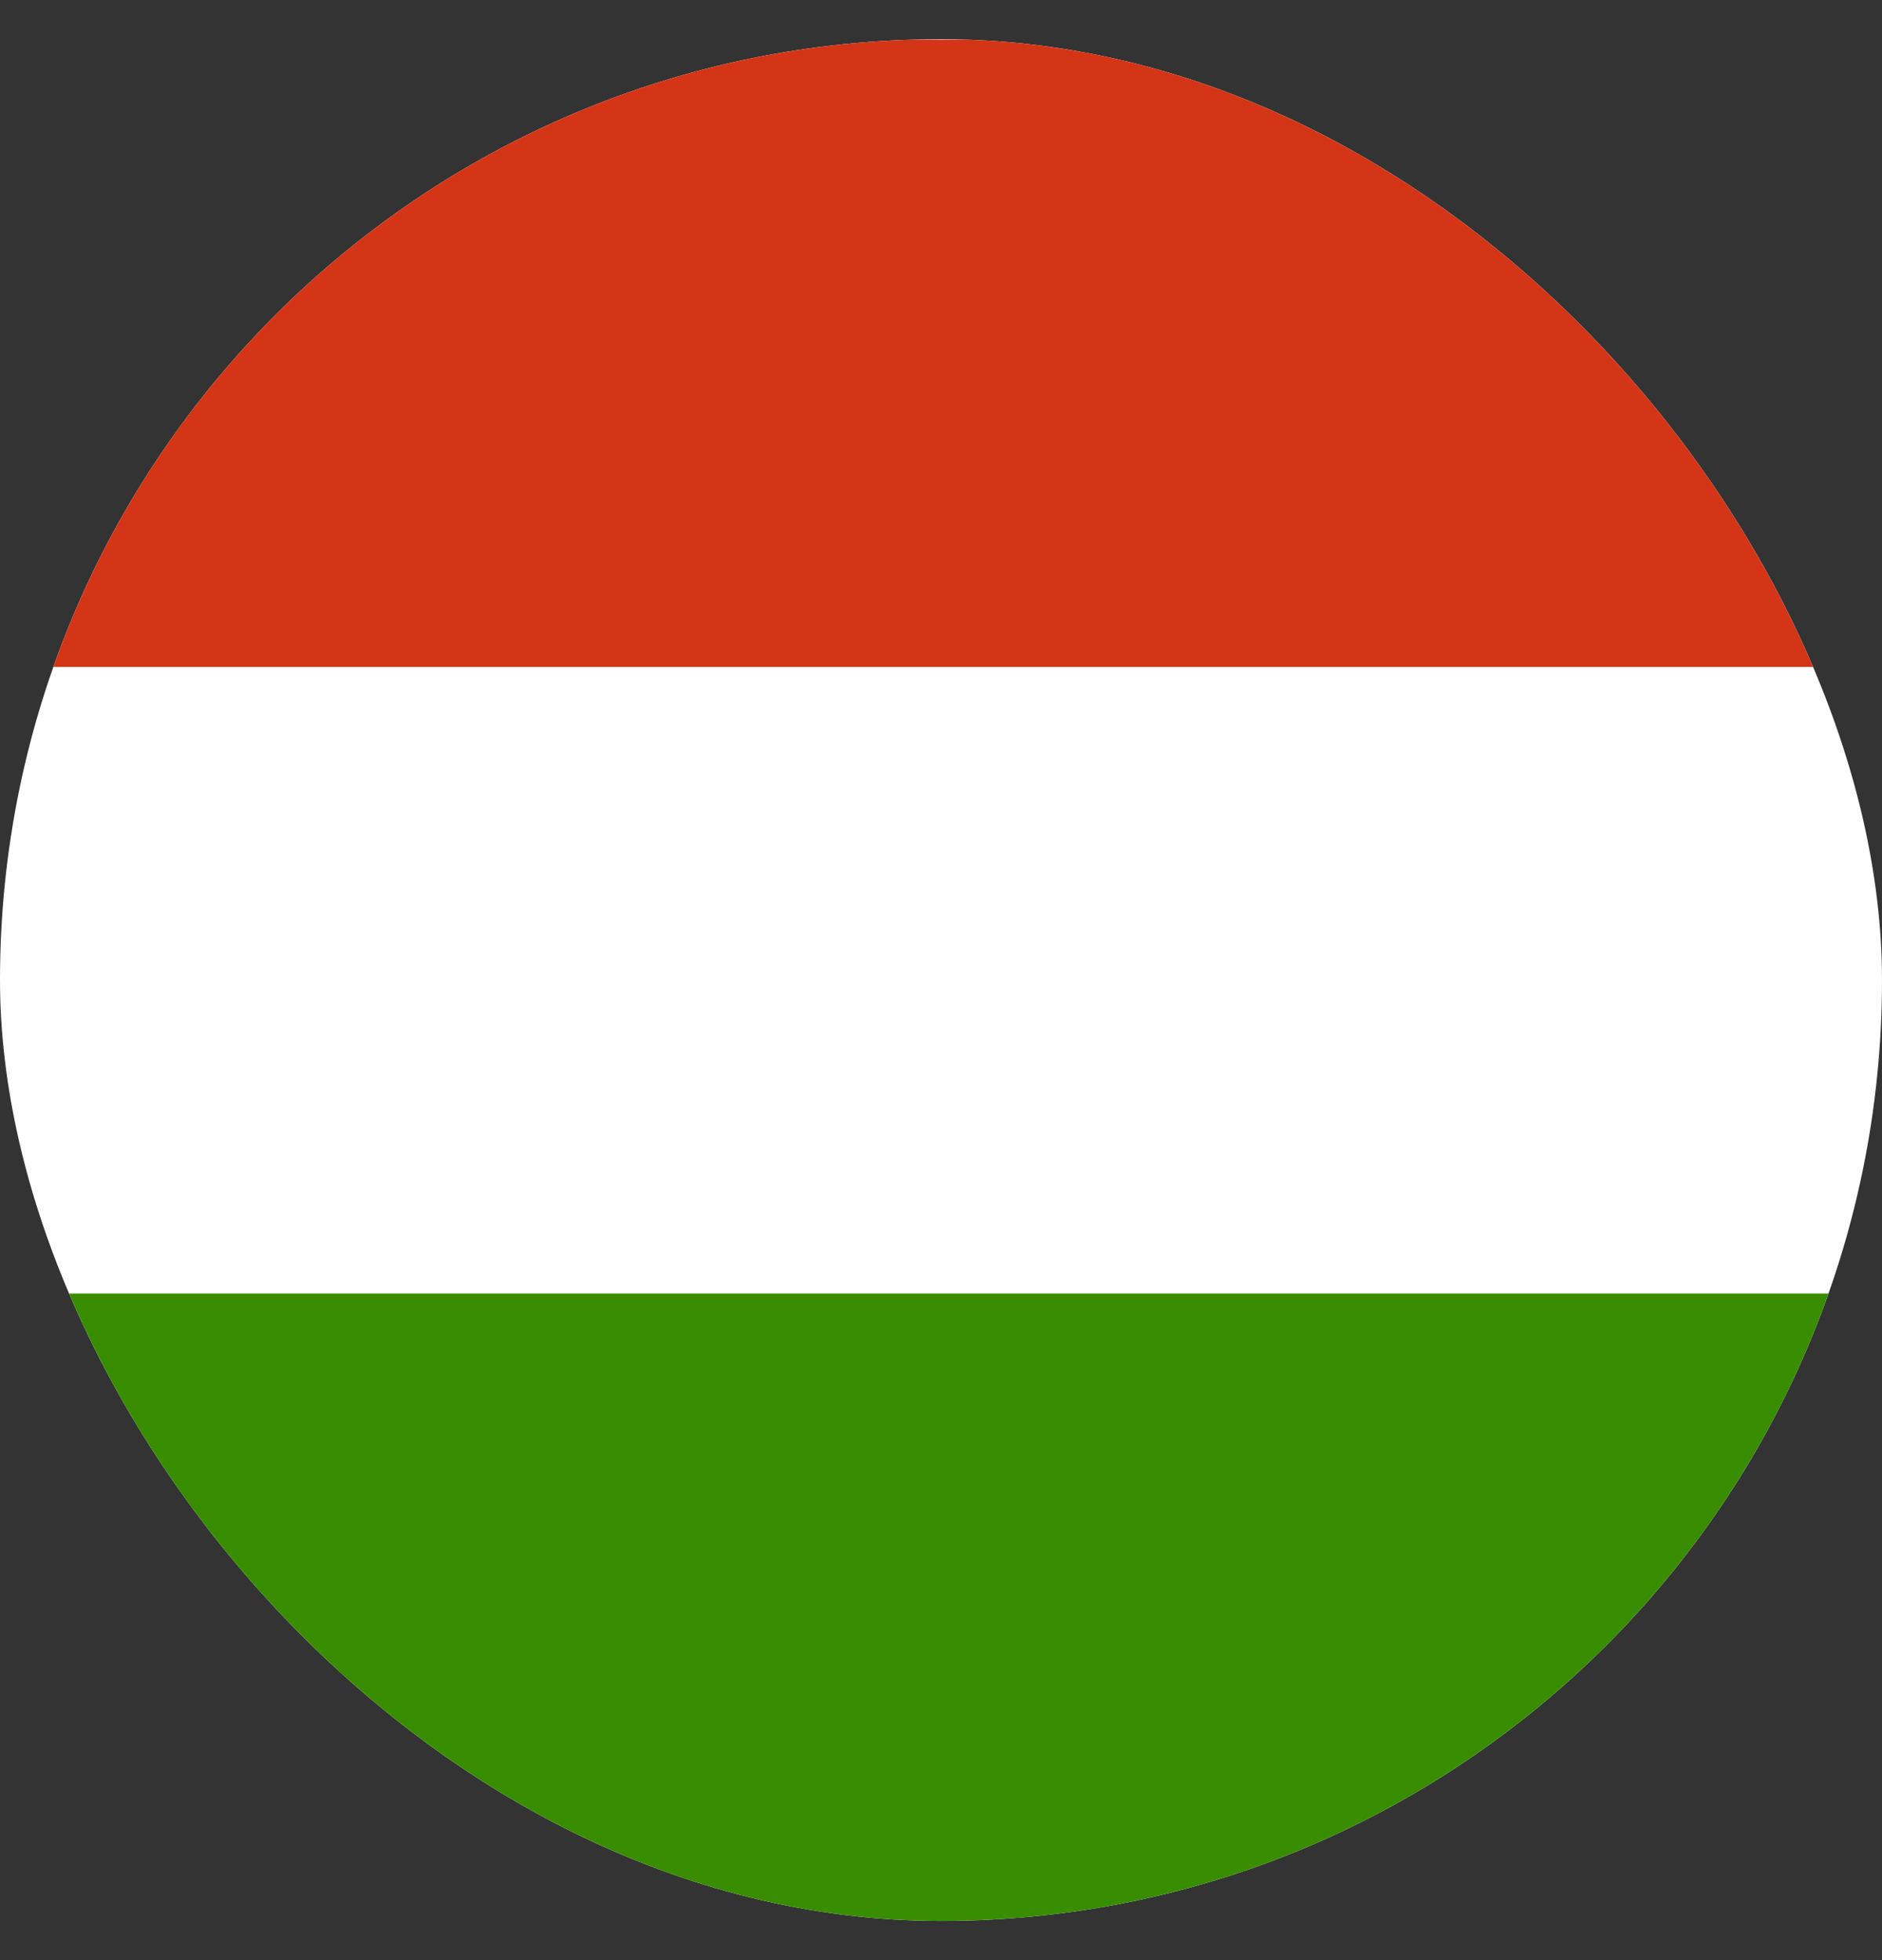 <svg width="24" height="25" viewBox="0 0 24 25" fill="none" xmlns="http://www.w3.org/2000/svg">
    <rect x="0" y="0" width="24" height="25" fill="#333333" stroke="none"/>
    <g clip-path="url(#clip0_213_135)">
        <path fill-rule="evenodd" clip-rule="evenodd" d="M24 24.5H0V0.5H24V24.5Z" fill="white"/>
        <path fill-rule="evenodd" clip-rule="evenodd" d="M24 24.5H0V16.498H24V24.5Z" fill="#388D00"/>
        <path fill-rule="evenodd" clip-rule="evenodd" d="M24 8.506H0V0.505H24V8.506Z" fill="#D43516"/>
    </g>
    <defs>
        <clipPath id="clip0_213_135">
            <rect y="0.5" width="24" height="24" rx="12" fill="white"/>
        </clipPath>
    </defs>
</svg>
